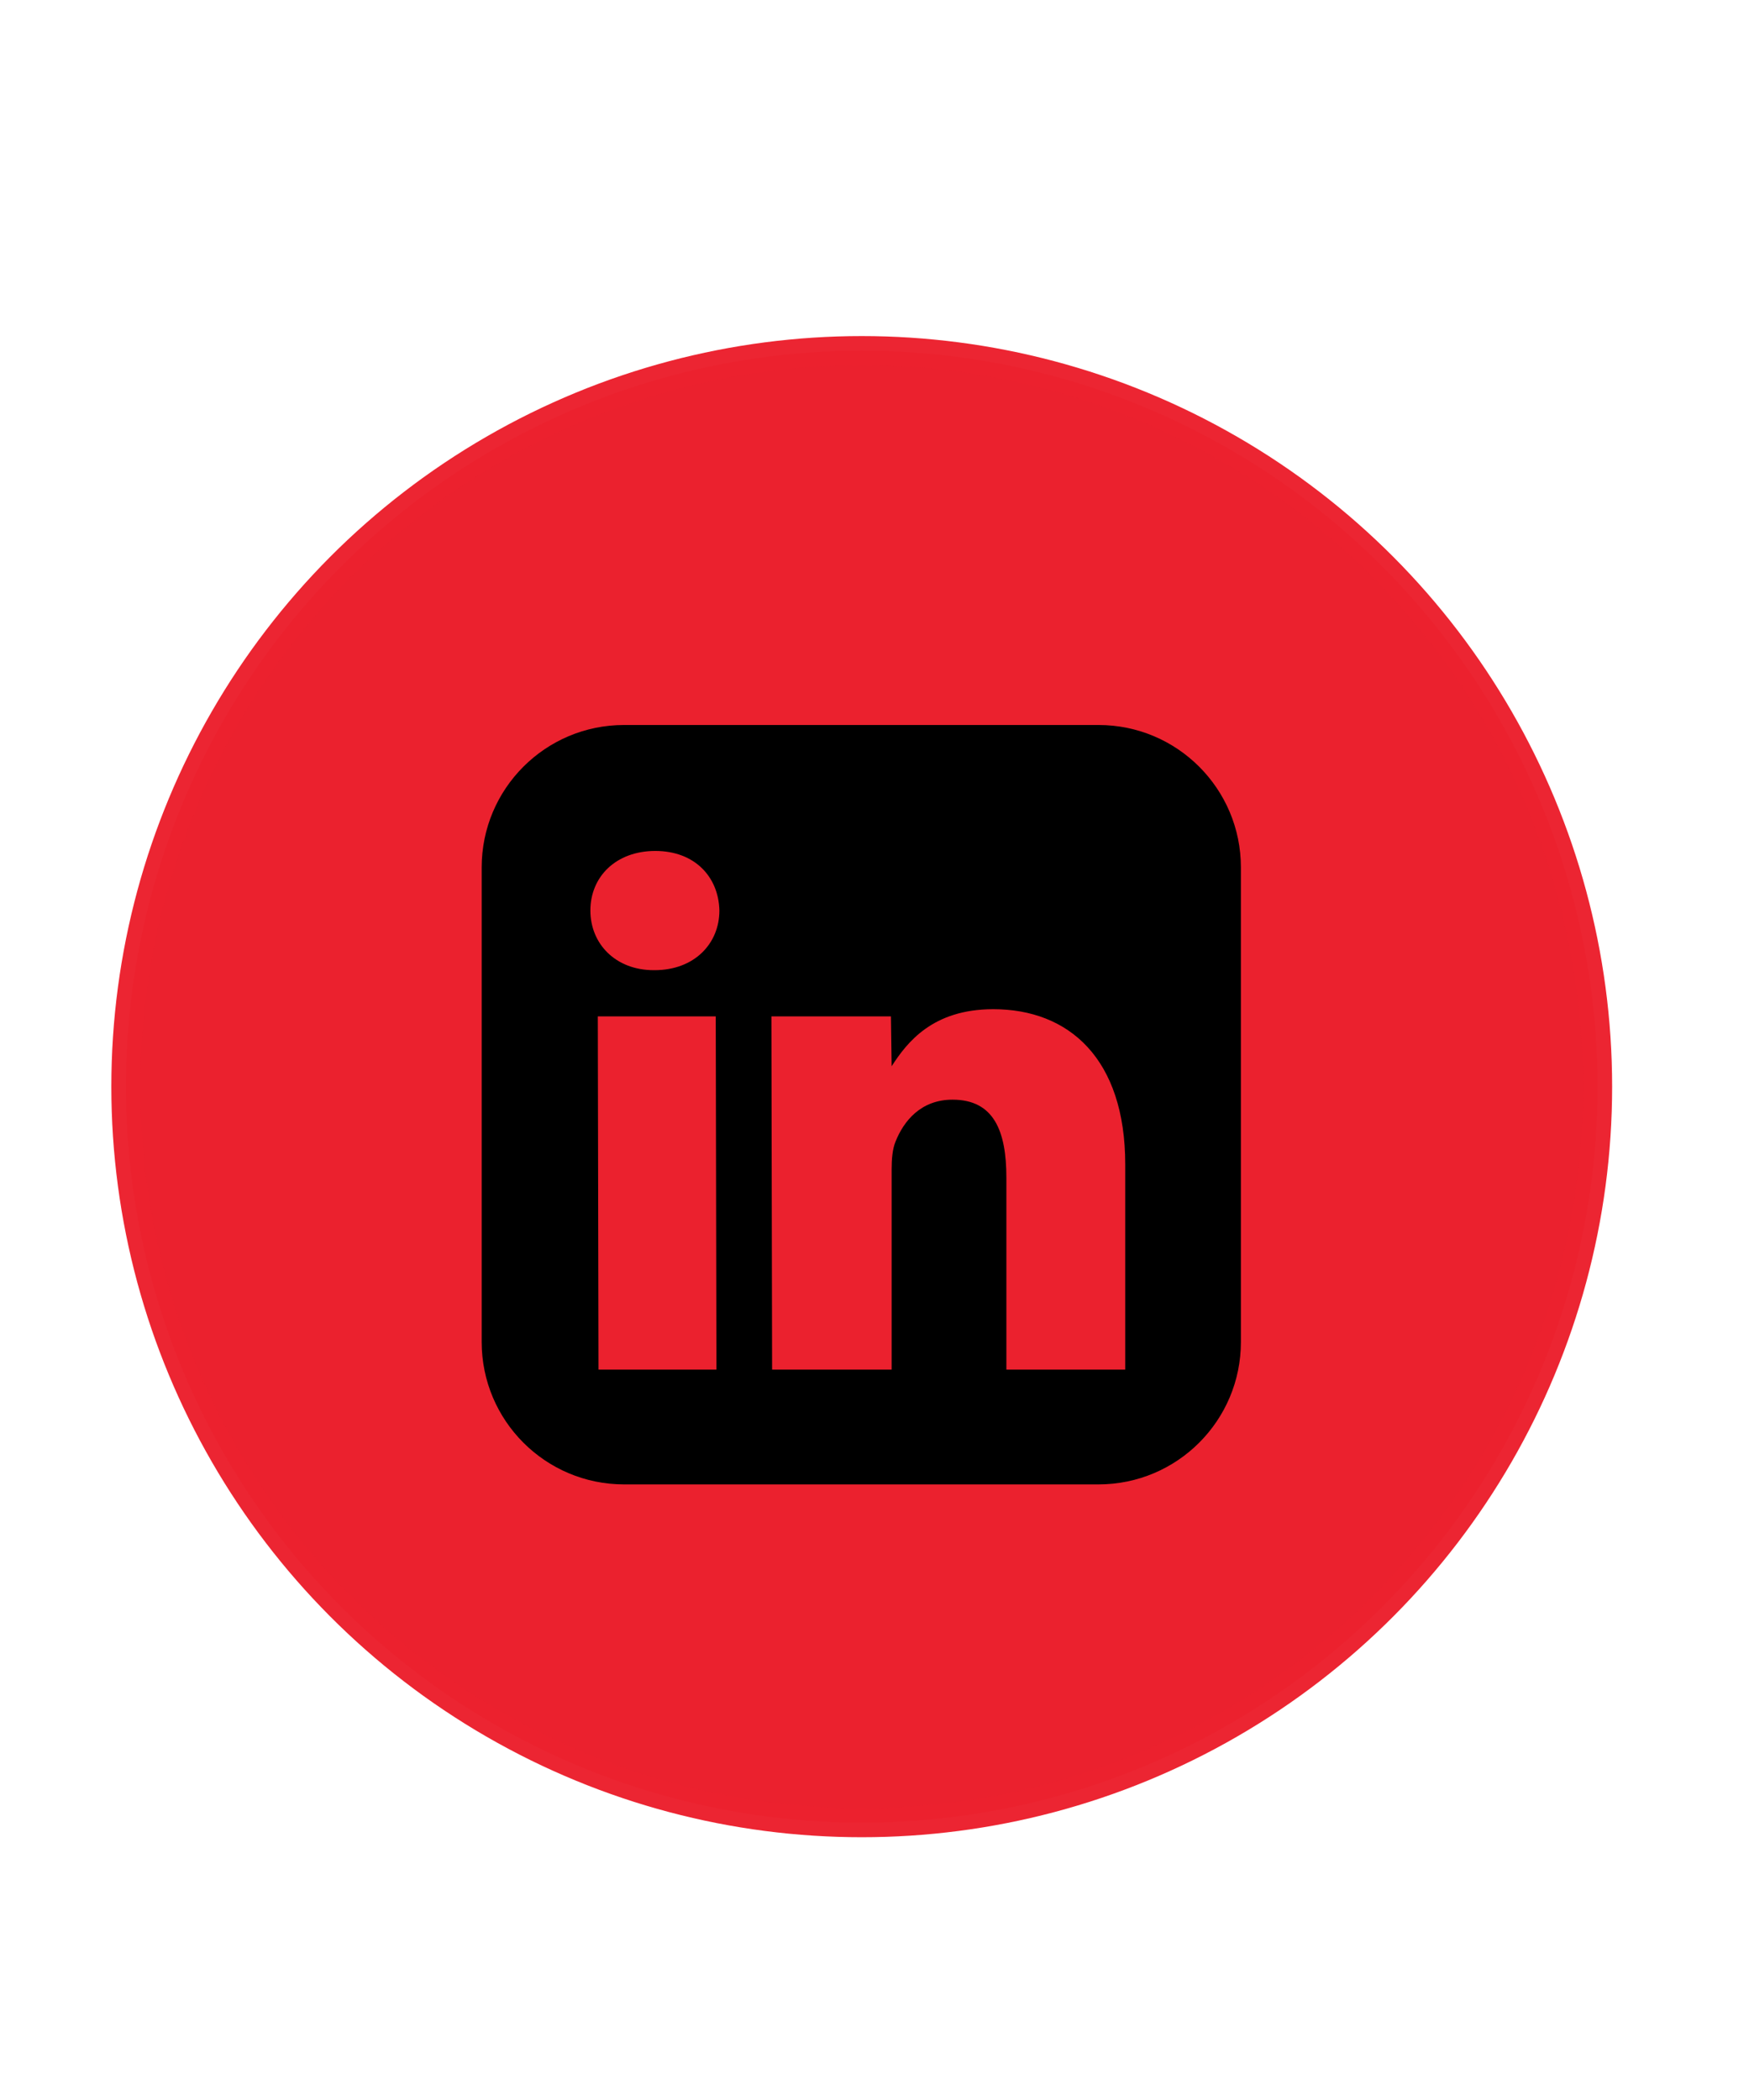 <?xml version="1.0" encoding="UTF-8" standalone="no"?>
<!DOCTYPE svg PUBLIC "-//W3C//DTD SVG 1.1//EN" "http://www.w3.org/Graphics/SVG/1.1/DTD/svg11.dtd">
<svg width="100%" height="100%" viewBox="0 0 499 599" version="1.1" xmlns="http://www.w3.org/2000/svg" xmlns:xlink="http://www.w3.org/1999/xlink" xml:space="preserve" xmlns:serif="http://www.serif.com/" style="fill-rule:evenodd;clip-rule:evenodd;stroke-linecap:round;stroke-linejoin:round;stroke-miterlimit:1.5;">
    <g transform="matrix(0.997,0,0,0.997,0,0)">
        <g id="Layer-1" serif:id="Layer 1" transform="matrix(1.682,0,0,1.682,-255.889,-389.507)">
            <g transform="matrix(0.595,0,0,0.595,152.799,232.143)">
                <circle cx="245.284" cy="309.685" r="210.388" style="fill:rgb(235,33,46);stroke:rgb(235,33,46);stroke-opacity:0.98;stroke-width:8.36px;"/>
            </g>
            <g transform="matrix(0.621,0,0,0.621,234.084,354.89)">
                <path d="M169,0L39,0C17.469,0 0,17.469 0,39L0,169C0,190.531 17.469,208 39,208L169,208C190.531,208 208,190.531 208,169L208,39C208,17.469 190.531,0 169,0ZM64.313,176.563L32,176.563L31.813,79.813L64.125,79.813L64.313,176.563ZM47.344,67.156L47.156,67.156C36.594,67.156 29.781,59.875 29.781,50.813C29.781,41.531 36.813,34.5 47.563,34.5C58.313,34.5 64.906,41.531 65.125,50.813C65.125,59.875 58.281,67.156 47.344,67.156ZM176.344,176.563L143.75,176.563L143.75,124C143.75,111.281 140.375,102.625 129,102.625C120.313,102.625 115.625,108.469 113.375,114.125C112.531,116.156 112.313,118.938 112.313,121.781L112.313,176.563L79.563,176.563L79.375,79.813L112.125,79.813L112.313,93.469C116.5,87 123.469,77.844 140.156,77.844C160.844,77.844 176.313,91.344 176.313,120.375L176.313,176.563L176.344,176.563Z" style="fill-rule:nonzero;"/>
            </g>
        </g>
    </g>
</svg>
